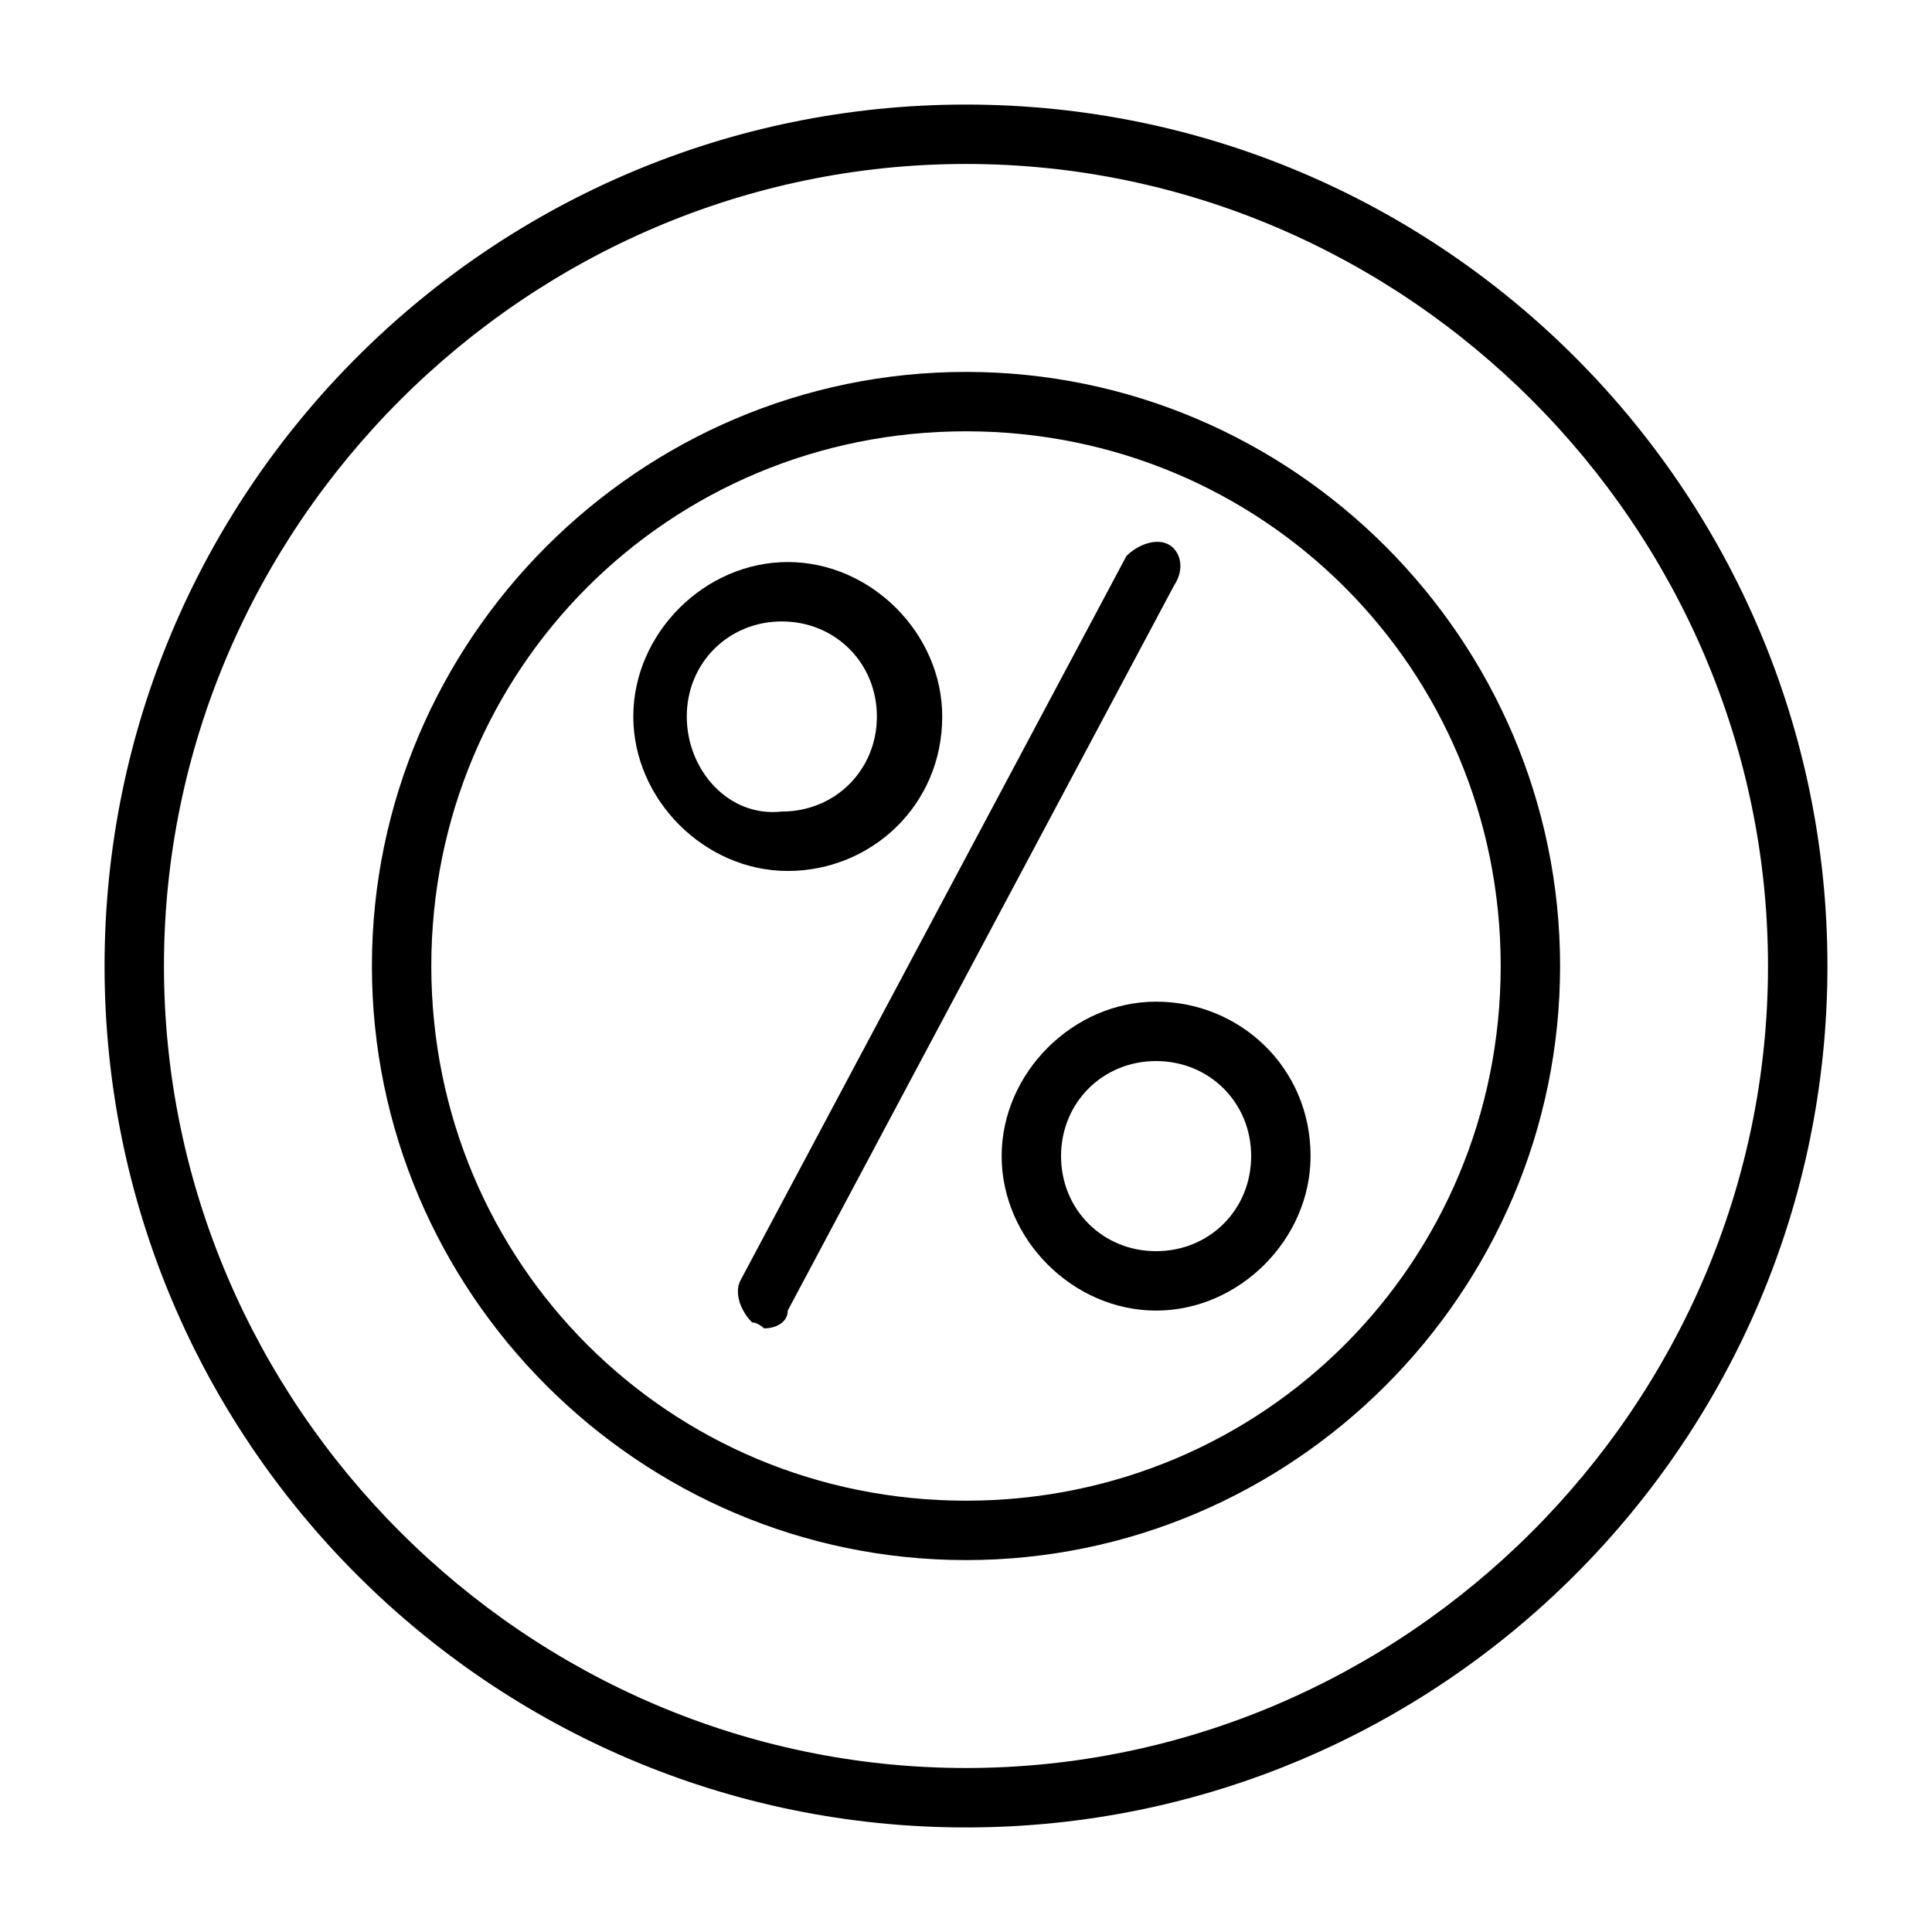 <?xml version="1.0" encoding="UTF-8"?>
<!-- Uploaded to: ICON Repo, www.svgrepo.com, Generator: ICON Repo Mixer Tools -->
<svg fill="#000000" width="800px" height="800px" version="1.1" viewBox="144 144 512 512" xmlns="http://www.w3.org/2000/svg">
 <g>
  <path d="m400 242.56c-86.594 0-157.44 70.848-157.44 157.44s70.848 157.44 157.44 157.44 157.44-70.848 157.44-157.44c-0.004-86.594-70.852-157.44-157.44-157.44zm0 299.14c-78.719 0-141.7-62.977-141.7-141.7s62.977-141.7 141.7-141.7 141.7 62.977 141.7 141.7-62.977 141.7-141.7 141.7z"/>
  <path d="m400 171.71c-125.95 0-228.29 102.34-228.29 228.29 0 125.95 102.34 228.29 228.29 228.29 125.95 0 228.29-102.34 228.29-228.29 0-125.95-102.34-228.29-228.29-228.29zm0 440.83c-116.51 0-212.55-96.039-212.55-212.54 0-116.51 96.039-212.55 212.55-212.55 116.5 0 212.54 96.039 212.54 212.55 0 116.5-96.039 212.54-212.54 212.54z"/>
  <path d="m453.53 288.21c-3.148-1.574-7.871 0-11.02 3.148l-102.34 192.08c-1.574 3.148 0 7.871 3.148 11.02 1.574 0 3.148 1.574 3.148 1.574 3.148 0 6.297-1.574 6.297-4.723l102.34-192.08c3.148-4.723 1.574-9.445-1.574-11.02z"/>
  <path d="m393.7 333.88c0-22.043-18.895-40.934-40.934-40.934-22.043 0-40.934 18.895-40.934 40.934 0 22.043 18.895 40.934 40.934 40.934 22.043 0 40.934-17.32 40.934-40.934zm-67.699 0c0-14.168 11.02-25.191 25.191-25.191 14.168 0 25.191 11.02 25.191 25.191 0 14.168-11.02 25.191-25.191 25.191-14.168 1.57-25.191-11.023-25.191-25.191z"/>
  <path d="m450.38 409.45c-22.043 0-40.934 18.895-40.934 40.934 0 22.043 18.895 40.934 40.934 40.934 22.043 0 40.934-18.895 40.934-40.934 0-23.617-18.891-40.934-40.934-40.934zm0 66.125c-14.168 0-25.191-11.02-25.191-25.191 0-14.168 11.02-25.191 25.191-25.191 14.168 0 25.191 11.02 25.191 25.191s-11.02 25.191-25.191 25.191z"/>
 </g>
</svg>